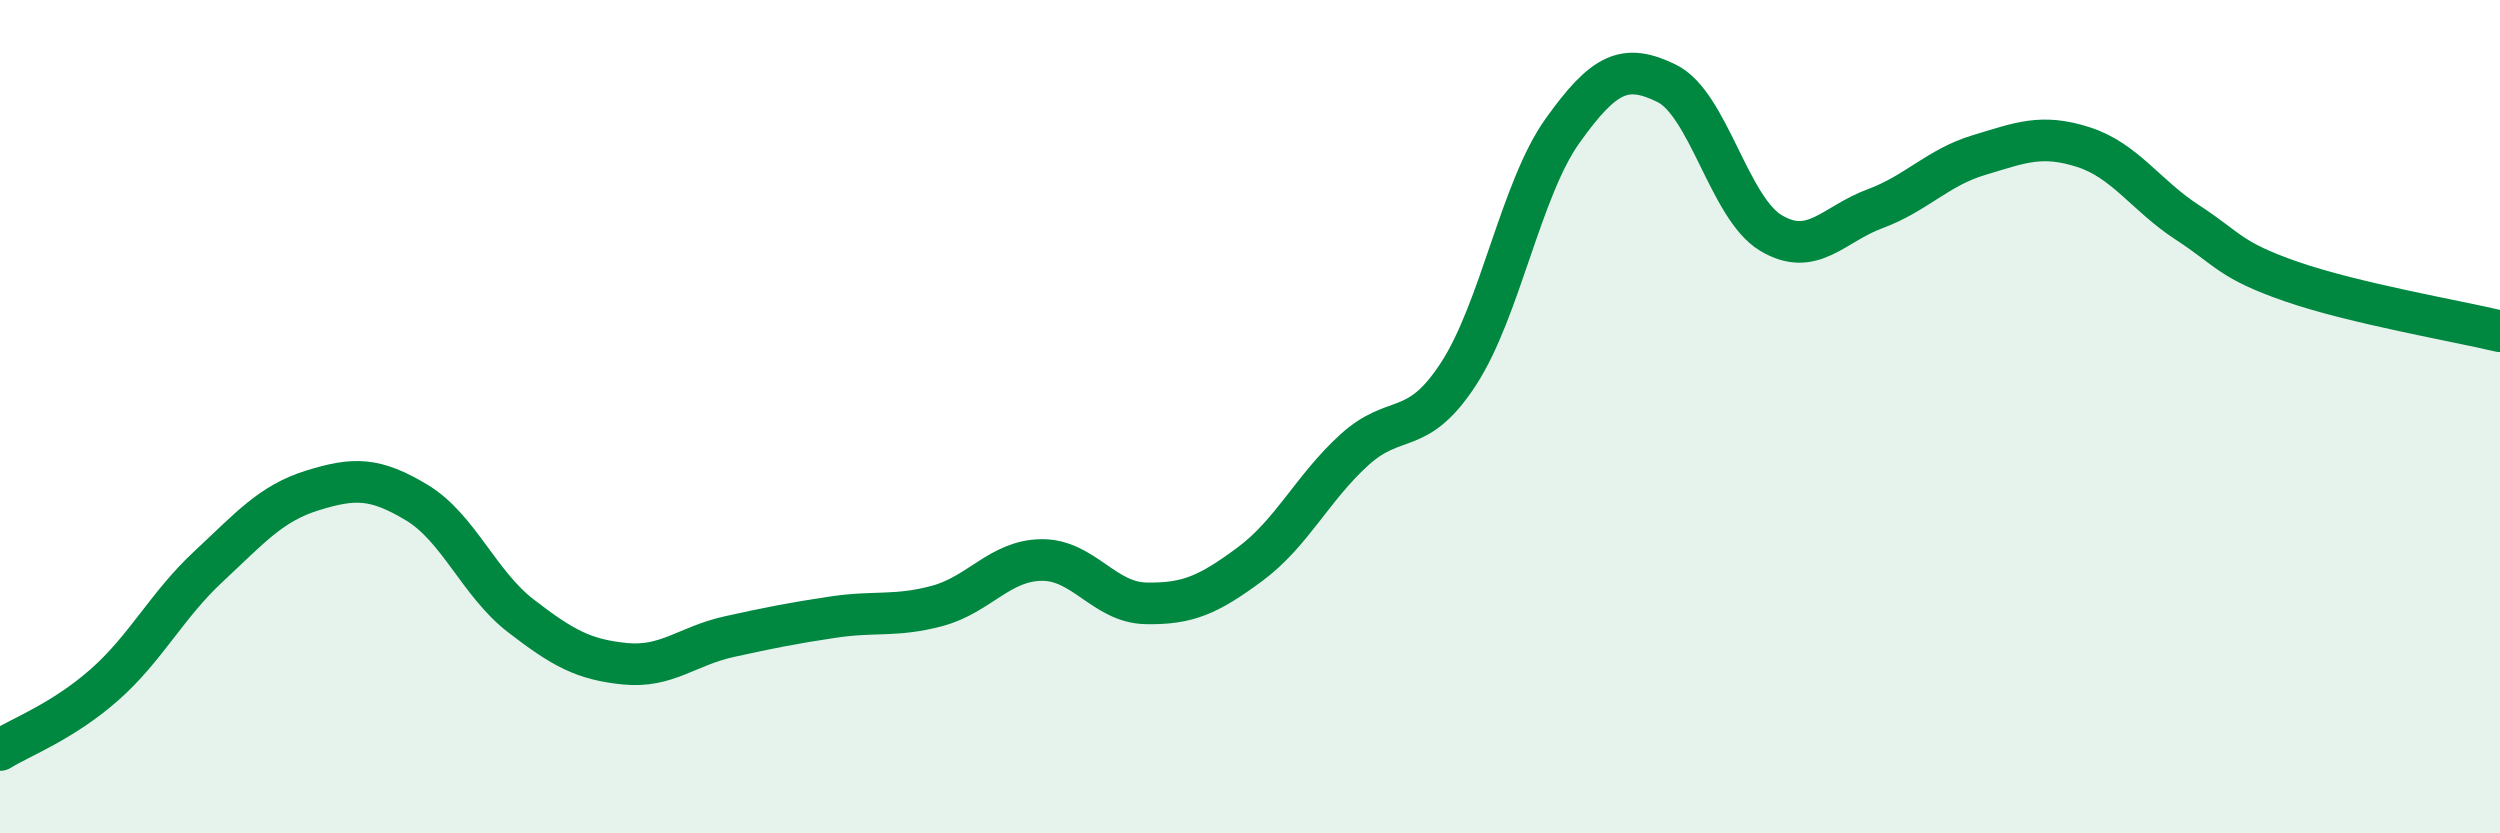 
    <svg width="60" height="20" viewBox="0 0 60 20" xmlns="http://www.w3.org/2000/svg">
      <path
        d="M 0,18 C 0.5,17.69 1.5,17.32 2.5,16.44 C 3.5,15.56 4,14.53 5,13.6 C 6,12.67 6.5,12.08 7.5,11.77 C 8.5,11.46 9,11.46 10,12.06 C 11,12.66 11.5,14.01 12.5,14.78 C 13.5,15.55 14,15.83 15,15.93 C 16,16.03 16.5,15.5 17.5,15.28 C 18.5,15.06 19,14.96 20,14.81 C 21,14.66 21.5,14.81 22.5,14.54 C 23.5,14.27 24,13.45 25,13.44 C 26,13.43 26.5,14.46 27.5,14.48 C 28.5,14.5 29,14.28 30,13.54 C 31,12.8 31.5,11.71 32.5,10.8 C 33.5,9.89 34,10.51 35,8.98 C 36,7.45 36.5,4.54 37.5,3.14 C 38.5,1.74 39,1.51 40,2 C 41,2.49 41.5,4.99 42.5,5.59 C 43.5,6.19 44,5.38 45,5.01 C 46,4.64 46.5,4.02 47.5,3.72 C 48.5,3.42 49,3.21 50,3.53 C 51,3.85 51.5,4.69 52.5,5.34 C 53.5,5.99 53.5,6.24 55,6.76 C 56.5,7.28 59,7.71 60,7.95L60 20L0 20Z"
        fill="#008740"
        opacity="0.1"
        stroke-linecap="round"
        stroke-linejoin="round"
      />
      <path
        d="M 0,18 C 0.5,17.69 1.5,17.32 2.5,16.44 C 3.5,15.56 4,14.53 5,13.6 C 6,12.67 6.5,12.08 7.5,11.77 C 8.5,11.46 9,11.46 10,12.06 C 11,12.66 11.5,14.01 12.5,14.78 C 13.5,15.55 14,15.83 15,15.93 C 16,16.03 16.5,15.5 17.5,15.28 C 18.5,15.06 19,14.96 20,14.81 C 21,14.66 21.5,14.81 22.5,14.54 C 23.5,14.27 24,13.45 25,13.44 C 26,13.43 26.5,14.46 27.5,14.48 C 28.5,14.5 29,14.28 30,13.54 C 31,12.8 31.5,11.71 32.5,10.8 C 33.5,9.89 34,10.51 35,8.98 C 36,7.45 36.5,4.54 37.5,3.14 C 38.5,1.74 39,1.51 40,2 C 41,2.49 41.5,4.99 42.5,5.59 C 43.5,6.19 44,5.38 45,5.01 C 46,4.64 46.5,4.02 47.5,3.72 C 48.5,3.42 49,3.21 50,3.53 C 51,3.85 51.5,4.69 52.5,5.34 C 53.5,5.99 53.5,6.24 55,6.76 C 56.5,7.28 59,7.71 60,7.95"
        stroke="#008740"
        stroke-width="1"
        fill="none"
        stroke-linecap="round"
        stroke-linejoin="round"
      />
    </svg>
  